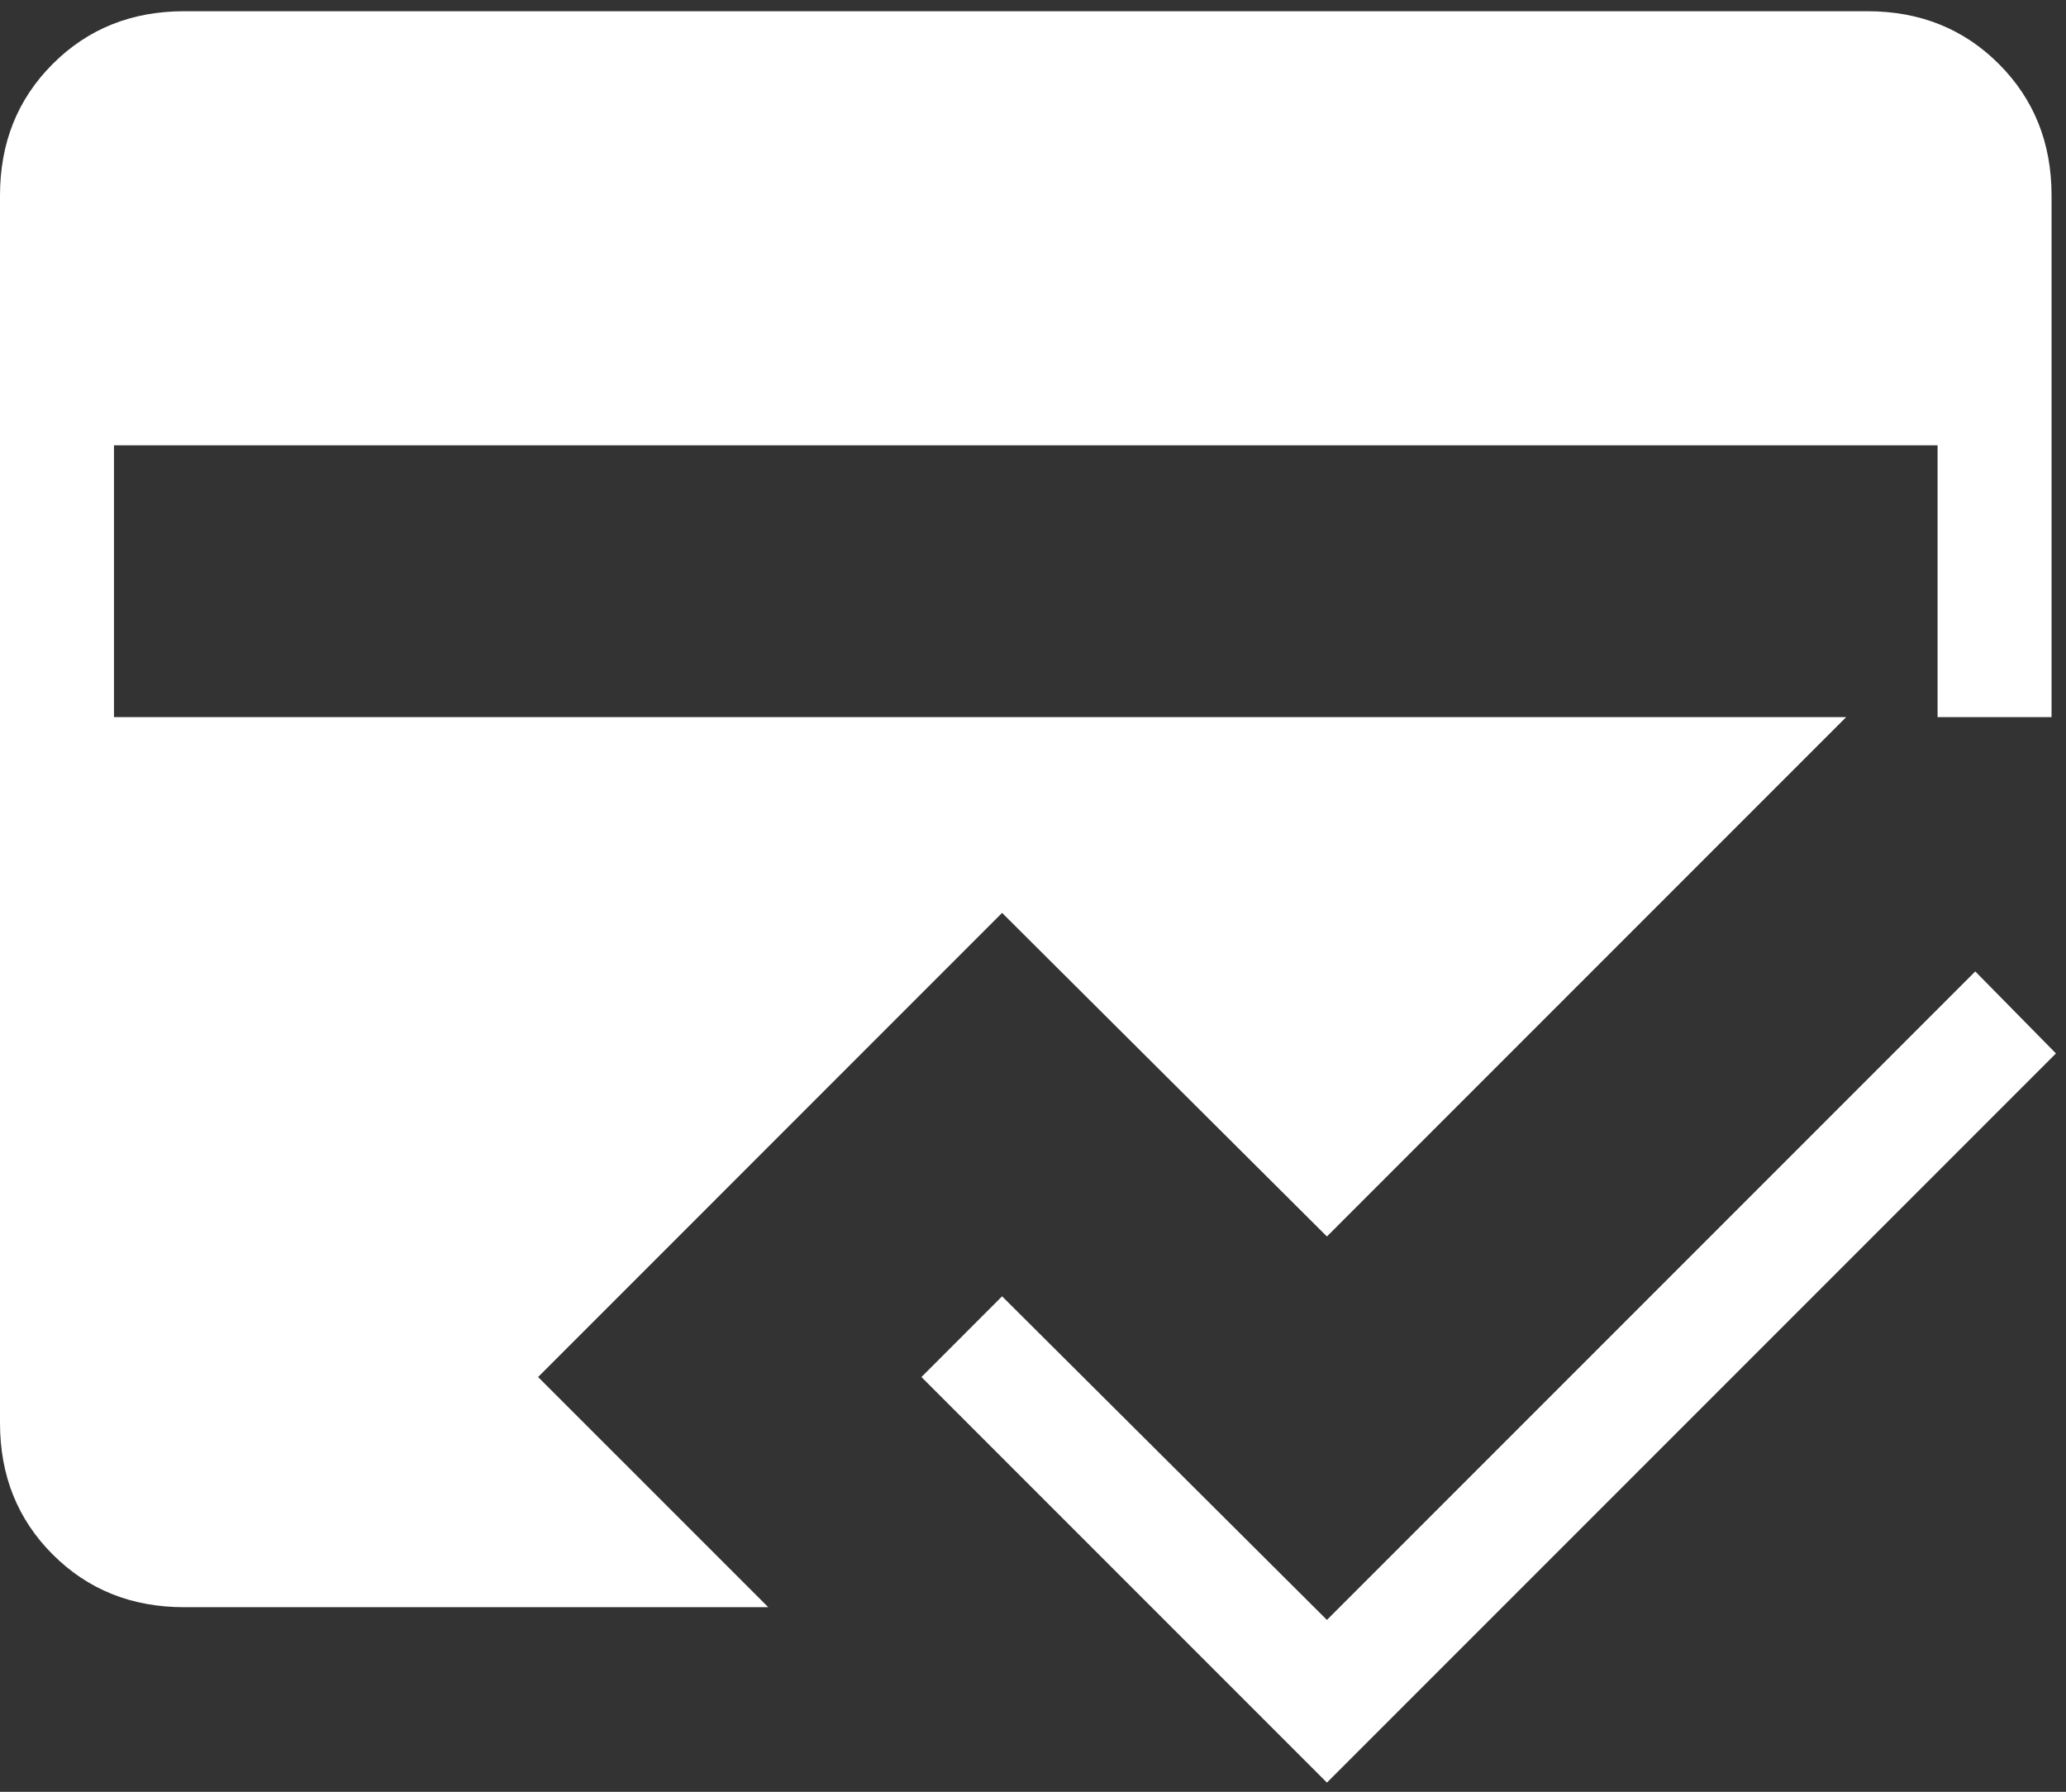 <svg width="143" height="124" viewBox="0 0 143 124" fill="none" xmlns="http://www.w3.org/2000/svg">
                <rect x="0" y="0" width="143" height="124" fill="#333333" stroke="none"/>
                <path d="M53.175 111.221H12.745C9.113 111.221 6.081 110.005 3.649 107.573C1.216 105.14 0 102.108 0 98.477V13.521C0 9.89 1.216 6.858 3.649 4.425C6.081 1.993 9.113 0.777 12.745 0.777H129.256C132.887 0.777 135.919 1.993 138.351 4.425C140.784 6.858 142 9.89 142 13.521V49.627H127.784L91.844 85.567L69.361 63.174L37.245 95.292L53.175 111.221ZM91.844 123.358L63.778 95.292L69.361 89.708L91.844 112.101L136.72 67.225L142.304 72.899L91.844 123.358ZM7.889 30.816V49.627H134.111V30.816H7.889Z" fill="white"></path>
            </svg>